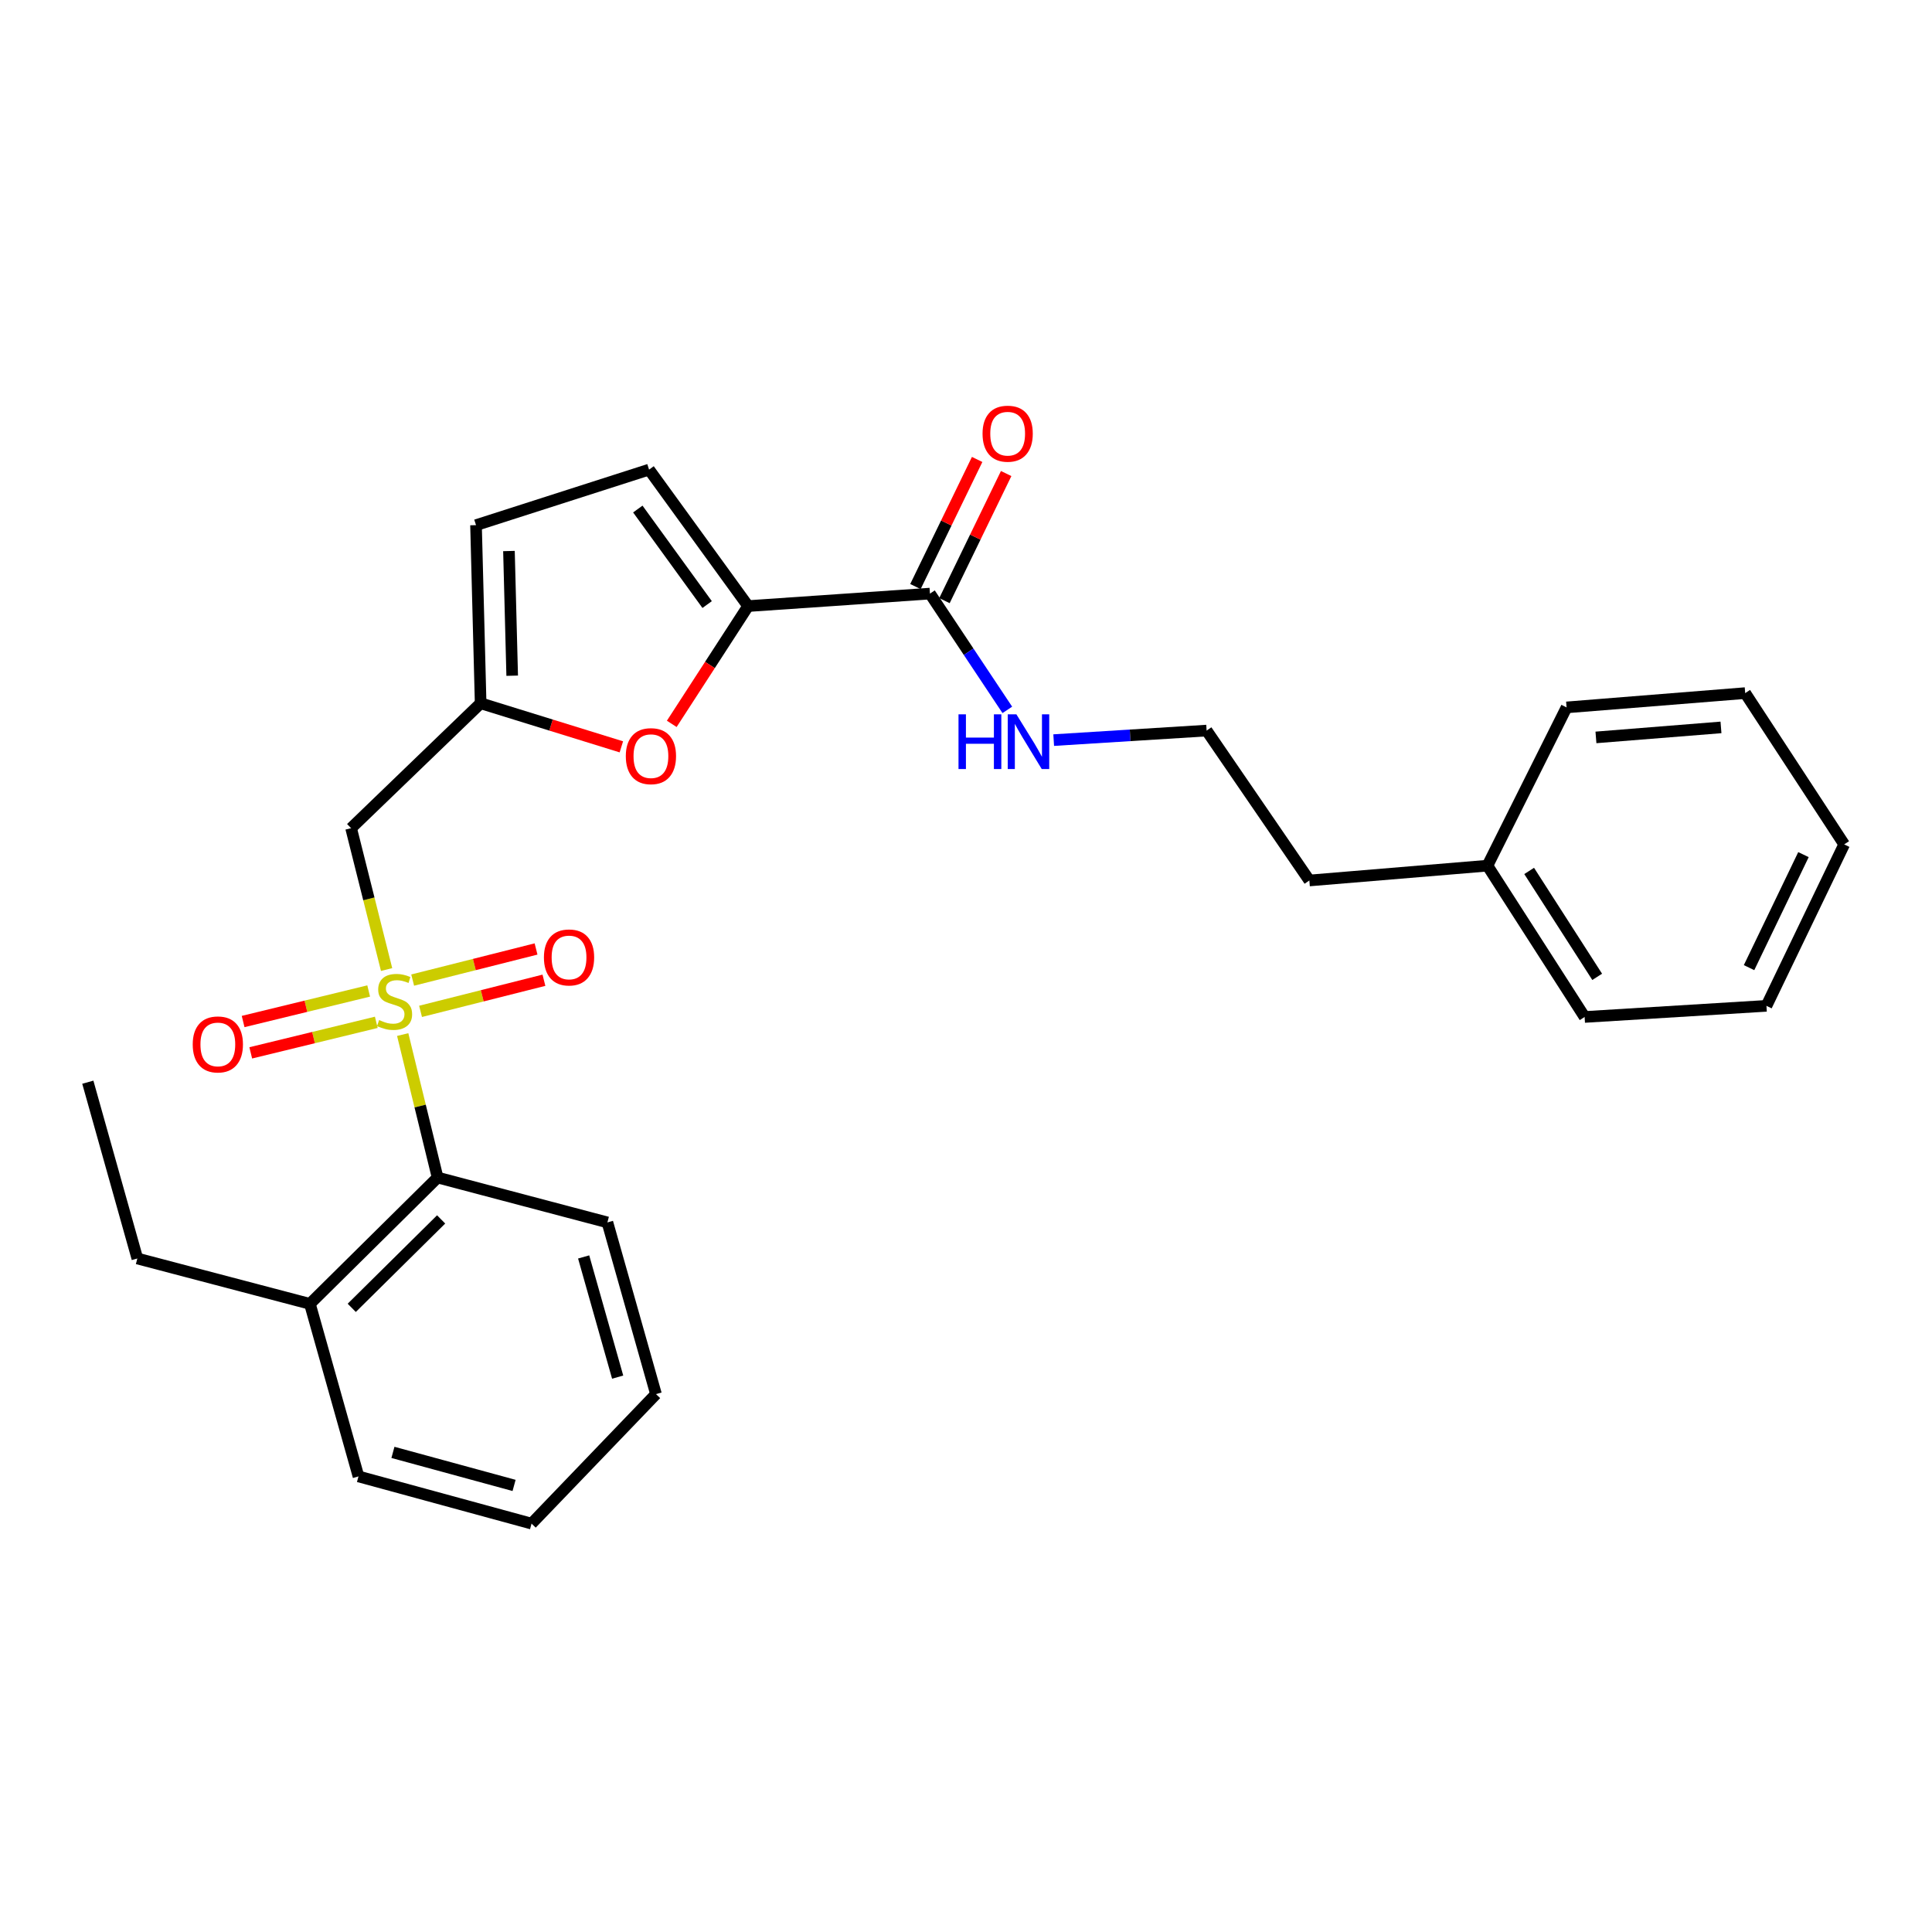 <?xml version='1.0' encoding='iso-8859-1'?>
<svg version='1.1' baseProfile='full'
              xmlns='http://www.w3.org/2000/svg'
                      xmlns:rdkit='http://www.rdkit.org/xml'
                      xmlns:xlink='http://www.w3.org/1999/xlink'
                  xml:space='preserve'
width='1000px' height='1000px' viewBox='0 0 1000 1000'>
<!-- END OF HEADER -->
<rect style='opacity:1.0;fill:#FFFFFF;stroke:none' width='1000' height='1000' x='0' y='0'> </rect>
<path class='bond-0' d='M 200.106,501.831 L 190.918,465.248' style='fill:none;fill-rule:evenodd;stroke:#CCCC00;stroke-width:6px;stroke-linecap:butt;stroke-linejoin:miter;stroke-opacity:1' />
<path class='bond-0' d='M 190.918,465.248 L 181.731,428.665' style='fill:none;fill-rule:evenodd;stroke:#000000;stroke-width:6px;stroke-linecap:butt;stroke-linejoin:miter;stroke-opacity:1' />
<path class='bond-4' d='M 208.437,535.488 L 217.469,572.488' style='fill:none;fill-rule:evenodd;stroke:#CCCC00;stroke-width:6px;stroke-linecap:butt;stroke-linejoin:miter;stroke-opacity:1' />
<path class='bond-4' d='M 217.469,572.488 L 226.501,609.489' style='fill:none;fill-rule:evenodd;stroke:#000000;stroke-width:6px;stroke-linecap:butt;stroke-linejoin:miter;stroke-opacity:1' />
<path class='bond-8' d='M 190.825,512.931 L 158.333,520.834' style='fill:none;fill-rule:evenodd;stroke:#CCCC00;stroke-width:6px;stroke-linecap:butt;stroke-linejoin:miter;stroke-opacity:1' />
<path class='bond-8' d='M 158.333,520.834 L 125.84,528.737' style='fill:none;fill-rule:evenodd;stroke:#FF0000;stroke-width:6px;stroke-linecap:butt;stroke-linejoin:miter;stroke-opacity:1' />
<path class='bond-8' d='M 194.771,529.152 L 162.278,537.056' style='fill:none;fill-rule:evenodd;stroke:#CCCC00;stroke-width:6px;stroke-linecap:butt;stroke-linejoin:miter;stroke-opacity:1' />
<path class='bond-8' d='M 162.278,537.056 L 129.786,544.959' style='fill:none;fill-rule:evenodd;stroke:#FF0000;stroke-width:6px;stroke-linecap:butt;stroke-linejoin:miter;stroke-opacity:1' />
<path class='bond-9' d='M 217.681,523.478 L 249.61,515.427' style='fill:none;fill-rule:evenodd;stroke:#CCCC00;stroke-width:6px;stroke-linecap:butt;stroke-linejoin:miter;stroke-opacity:1' />
<path class='bond-9' d='M 249.61,515.427 L 281.54,507.375' style='fill:none;fill-rule:evenodd;stroke:#FF0000;stroke-width:6px;stroke-linecap:butt;stroke-linejoin:miter;stroke-opacity:1' />
<path class='bond-9' d='M 213.599,507.29 L 245.528,499.239' style='fill:none;fill-rule:evenodd;stroke:#CCCC00;stroke-width:6px;stroke-linecap:butt;stroke-linejoin:miter;stroke-opacity:1' />
<path class='bond-9' d='M 245.528,499.239 L 277.458,491.187' style='fill:none;fill-rule:evenodd;stroke:#FF0000;stroke-width:6px;stroke-linecap:butt;stroke-linejoin:miter;stroke-opacity:1' />
<path class='bond-3' d='M 181.731,428.665 L 248.779,364.009' style='fill:none;fill-rule:evenodd;stroke:#000000;stroke-width:6px;stroke-linecap:butt;stroke-linejoin:miter;stroke-opacity:1' />
<path class='bond-1' d='M 387.217,313.711 L 367.458,344.192' style='fill:none;fill-rule:evenodd;stroke:#000000;stroke-width:6px;stroke-linecap:butt;stroke-linejoin:miter;stroke-opacity:1' />
<path class='bond-1' d='M 367.458,344.192 L 347.7,374.674' style='fill:none;fill-rule:evenodd;stroke:#FF0000;stroke-width:6px;stroke-linecap:butt;stroke-linejoin:miter;stroke-opacity:1' />
<path class='bond-5' d='M 387.217,313.711 L 481.339,307.247' style='fill:none;fill-rule:evenodd;stroke:#000000;stroke-width:6px;stroke-linecap:butt;stroke-linejoin:miter;stroke-opacity:1' />
<path class='bond-28' d='M 387.217,313.711 L 335.954,243.073' style='fill:none;fill-rule:evenodd;stroke:#000000;stroke-width:6px;stroke-linecap:butt;stroke-linejoin:miter;stroke-opacity:1' />
<path class='bond-28' d='M 366.016,312.921 L 330.132,263.475' style='fill:none;fill-rule:evenodd;stroke:#000000;stroke-width:6px;stroke-linecap:butt;stroke-linejoin:miter;stroke-opacity:1' />
<path class='bond-2' d='M 321.612,386.565 L 285.196,375.287' style='fill:none;fill-rule:evenodd;stroke:#FF0000;stroke-width:6px;stroke-linecap:butt;stroke-linejoin:miter;stroke-opacity:1' />
<path class='bond-2' d='M 285.196,375.287 L 248.779,364.009' style='fill:none;fill-rule:evenodd;stroke:#000000;stroke-width:6px;stroke-linecap:butt;stroke-linejoin:miter;stroke-opacity:1' />
<path class='bond-7' d='M 248.779,364.009 L 246.386,271.816' style='fill:none;fill-rule:evenodd;stroke:#000000;stroke-width:6px;stroke-linecap:butt;stroke-linejoin:miter;stroke-opacity:1' />
<path class='bond-7' d='M 265.11,349.747 L 263.435,285.212' style='fill:none;fill-rule:evenodd;stroke:#000000;stroke-width:6px;stroke-linecap:butt;stroke-linejoin:miter;stroke-opacity:1' />
<path class='bond-11' d='M 226.501,609.489 L 160.408,674.877' style='fill:none;fill-rule:evenodd;stroke:#000000;stroke-width:6px;stroke-linecap:butt;stroke-linejoin:miter;stroke-opacity:1' />
<path class='bond-11' d='M 228.329,631.165 L 182.064,676.937' style='fill:none;fill-rule:evenodd;stroke:#000000;stroke-width:6px;stroke-linecap:butt;stroke-linejoin:miter;stroke-opacity:1' />
<path class='bond-15' d='M 226.501,609.489 L 314.39,632.713' style='fill:none;fill-rule:evenodd;stroke:#000000;stroke-width:6px;stroke-linecap:butt;stroke-linejoin:miter;stroke-opacity:1' />
<path class='bond-10' d='M 488.848,310.892 L 504.819,277.997' style='fill:none;fill-rule:evenodd;stroke:#000000;stroke-width:6px;stroke-linecap:butt;stroke-linejoin:miter;stroke-opacity:1' />
<path class='bond-10' d='M 504.819,277.997 L 520.789,245.102' style='fill:none;fill-rule:evenodd;stroke:#FF0000;stroke-width:6px;stroke-linecap:butt;stroke-linejoin:miter;stroke-opacity:1' />
<path class='bond-10' d='M 473.83,303.601 L 489.8,270.706' style='fill:none;fill-rule:evenodd;stroke:#000000;stroke-width:6px;stroke-linecap:butt;stroke-linejoin:miter;stroke-opacity:1' />
<path class='bond-10' d='M 489.8,270.706 L 505.771,237.811' style='fill:none;fill-rule:evenodd;stroke:#FF0000;stroke-width:6px;stroke-linecap:butt;stroke-linejoin:miter;stroke-opacity:1' />
<path class='bond-12' d='M 481.339,307.247 L 501.363,337.34' style='fill:none;fill-rule:evenodd;stroke:#000000;stroke-width:6px;stroke-linecap:butt;stroke-linejoin:miter;stroke-opacity:1' />
<path class='bond-12' d='M 501.363,337.34 L 521.388,367.433' style='fill:none;fill-rule:evenodd;stroke:#0000FF;stroke-width:6px;stroke-linecap:butt;stroke-linejoin:miter;stroke-opacity:1' />
<path class='bond-6' d='M 335.954,243.073 L 246.386,271.816' style='fill:none;fill-rule:evenodd;stroke:#000000;stroke-width:6px;stroke-linecap:butt;stroke-linejoin:miter;stroke-opacity:1' />
<path class='bond-16' d='M 160.408,674.877 L 71.09,651.393' style='fill:none;fill-rule:evenodd;stroke:#000000;stroke-width:6px;stroke-linecap:butt;stroke-linejoin:miter;stroke-opacity:1' />
<path class='bond-18' d='M 160.408,674.877 L 185.552,764.194' style='fill:none;fill-rule:evenodd;stroke:#000000;stroke-width:6px;stroke-linecap:butt;stroke-linejoin:miter;stroke-opacity:1' />
<path class='bond-13' d='M 545.391,383.081 L 584.967,380.612' style='fill:none;fill-rule:evenodd;stroke:#0000FF;stroke-width:6px;stroke-linecap:butt;stroke-linejoin:miter;stroke-opacity:1' />
<path class='bond-13' d='M 584.967,380.612 L 624.544,378.144' style='fill:none;fill-rule:evenodd;stroke:#000000;stroke-width:6px;stroke-linecap:butt;stroke-linejoin:miter;stroke-opacity:1' />
<path class='bond-17' d='M 624.544,378.144 L 677.717,455.738' style='fill:none;fill-rule:evenodd;stroke:#000000;stroke-width:6px;stroke-linecap:butt;stroke-linejoin:miter;stroke-opacity:1' />
<path class='bond-14' d='M 769.9,448.068 L 677.717,455.738' style='fill:none;fill-rule:evenodd;stroke:#000000;stroke-width:6px;stroke-linecap:butt;stroke-linejoin:miter;stroke-opacity:1' />
<path class='bond-19' d='M 769.9,448.068 L 820.198,526.385' style='fill:none;fill-rule:evenodd;stroke:#000000;stroke-width:6px;stroke-linecap:butt;stroke-linejoin:miter;stroke-opacity:1' />
<path class='bond-19' d='M 791.492,450.794 L 826.701,505.616' style='fill:none;fill-rule:evenodd;stroke:#000000;stroke-width:6px;stroke-linecap:butt;stroke-linejoin:miter;stroke-opacity:1' />
<path class='bond-20' d='M 769.9,448.068 L 810.858,366.152' style='fill:none;fill-rule:evenodd;stroke:#000000;stroke-width:6px;stroke-linecap:butt;stroke-linejoin:miter;stroke-opacity:1' />
<path class='bond-22' d='M 314.39,632.713 L 339.535,721.585' style='fill:none;fill-rule:evenodd;stroke:#000000;stroke-width:6px;stroke-linecap:butt;stroke-linejoin:miter;stroke-opacity:1' />
<path class='bond-22' d='M 302.098,650.589 L 319.699,712.799' style='fill:none;fill-rule:evenodd;stroke:#000000;stroke-width:6px;stroke-linecap:butt;stroke-linejoin:miter;stroke-opacity:1' />
<path class='bond-21' d='M 71.09,651.393 L 45.455,560.146' style='fill:none;fill-rule:evenodd;stroke:#000000;stroke-width:6px;stroke-linecap:butt;stroke-linejoin:miter;stroke-opacity:1' />
<path class='bond-27' d='M 185.552,764.194 L 275.129,788.624' style='fill:none;fill-rule:evenodd;stroke:#000000;stroke-width:6px;stroke-linecap:butt;stroke-linejoin:miter;stroke-opacity:1' />
<path class='bond-27' d='M 203.382,751.752 L 266.086,768.853' style='fill:none;fill-rule:evenodd;stroke:#000000;stroke-width:6px;stroke-linecap:butt;stroke-linejoin:miter;stroke-opacity:1' />
<path class='bond-25' d='M 820.198,526.385 L 914.311,520.626' style='fill:none;fill-rule:evenodd;stroke:#000000;stroke-width:6px;stroke-linecap:butt;stroke-linejoin:miter;stroke-opacity:1' />
<path class='bond-24' d='M 810.858,366.152 L 903.311,358.75' style='fill:none;fill-rule:evenodd;stroke:#000000;stroke-width:6px;stroke-linecap:butt;stroke-linejoin:miter;stroke-opacity:1' />
<path class='bond-24' d='M 826.058,381.683 L 890.775,376.502' style='fill:none;fill-rule:evenodd;stroke:#000000;stroke-width:6px;stroke-linecap:butt;stroke-linejoin:miter;stroke-opacity:1' />
<path class='bond-23' d='M 339.535,721.585 L 275.129,788.624' style='fill:none;fill-rule:evenodd;stroke:#000000;stroke-width:6px;stroke-linecap:butt;stroke-linejoin:miter;stroke-opacity:1' />
<path class='bond-26' d='M 903.311,358.75 L 954.545,437.058' style='fill:none;fill-rule:evenodd;stroke:#000000;stroke-width:6px;stroke-linecap:butt;stroke-linejoin:miter;stroke-opacity:1' />
<path class='bond-29' d='M 914.311,520.626 L 954.545,437.058' style='fill:none;fill-rule:evenodd;stroke:#000000;stroke-width:6px;stroke-linecap:butt;stroke-linejoin:miter;stroke-opacity:1' />
<path class='bond-29' d='M 905.304,500.848 L 933.468,442.351' style='fill:none;fill-rule:evenodd;stroke:#000000;stroke-width:6px;stroke-linecap:butt;stroke-linejoin:miter;stroke-opacity:1' />
<path  class='atom-0' d='M 196.232 527.98
Q 196.552 528.1, 197.872 528.66
Q 199.192 529.22, 200.632 529.58
Q 202.112 529.9, 203.552 529.9
Q 206.232 529.9, 207.792 528.62
Q 209.352 527.3, 209.352 525.02
Q 209.352 523.46, 208.552 522.5
Q 207.792 521.54, 206.592 521.02
Q 205.392 520.5, 203.392 519.9
Q 200.872 519.14, 199.352 518.42
Q 197.872 517.7, 196.792 516.18
Q 195.752 514.66, 195.752 512.1
Q 195.752 508.54, 198.152 506.34
Q 200.592 504.14, 205.392 504.14
Q 208.672 504.14, 212.392 505.7
L 211.472 508.78
Q 208.072 507.38, 205.512 507.38
Q 202.752 507.38, 201.232 508.54
Q 199.712 509.66, 199.752 511.62
Q 199.752 513.14, 200.512 514.06
Q 201.312 514.98, 202.432 515.5
Q 203.592 516.02, 205.512 516.62
Q 208.072 517.42, 209.592 518.22
Q 211.112 519.02, 212.192 520.66
Q 213.312 522.26, 213.312 525.02
Q 213.312 528.94, 210.672 531.06
Q 208.072 533.14, 203.712 533.14
Q 201.192 533.14, 199.272 532.58
Q 197.392 532.06, 195.152 531.14
L 196.232 527.98
' fill='#CCCC00'/>
<path  class='atom-3' d='M 323.919 391.385
Q 323.919 384.585, 327.279 380.785
Q 330.639 376.985, 336.919 376.985
Q 343.199 376.985, 346.559 380.785
Q 349.919 384.585, 349.919 391.385
Q 349.919 398.265, 346.519 402.185
Q 343.119 406.065, 336.919 406.065
Q 330.679 406.065, 327.279 402.185
Q 323.919 398.305, 323.919 391.385
M 336.919 402.865
Q 341.239 402.865, 343.559 399.985
Q 345.919 397.065, 345.919 391.385
Q 345.919 385.825, 343.559 383.025
Q 341.239 380.185, 336.919 380.185
Q 332.599 380.185, 330.239 382.985
Q 327.919 385.785, 327.919 391.385
Q 327.919 397.105, 330.239 399.985
Q 332.599 402.865, 336.919 402.865
' fill='#FF0000'/>
<path  class='atom-9' d='M 99.753 540.591
Q 99.753 533.791, 103.113 529.991
Q 106.473 526.191, 112.753 526.191
Q 119.033 526.191, 122.393 529.991
Q 125.753 533.791, 125.753 540.591
Q 125.753 547.471, 122.353 551.391
Q 118.953 555.271, 112.753 555.271
Q 106.513 555.271, 103.113 551.391
Q 99.753 547.511, 99.753 540.591
M 112.753 552.071
Q 117.073 552.071, 119.393 549.191
Q 121.753 546.271, 121.753 540.591
Q 121.753 535.031, 119.393 532.231
Q 117.073 529.391, 112.753 529.391
Q 108.433 529.391, 106.073 532.191
Q 103.753 534.991, 103.753 540.591
Q 103.753 546.311, 106.073 549.191
Q 108.433 552.071, 112.753 552.071
' fill='#FF0000'/>
<path  class='atom-10' d='M 281.533 495.57
Q 281.533 488.77, 284.893 484.97
Q 288.253 481.17, 294.533 481.17
Q 300.813 481.17, 304.173 484.97
Q 307.533 488.77, 307.533 495.57
Q 307.533 502.45, 304.133 506.37
Q 300.733 510.25, 294.533 510.25
Q 288.293 510.25, 284.893 506.37
Q 281.533 502.49, 281.533 495.57
M 294.533 507.05
Q 298.853 507.05, 301.173 504.17
Q 303.533 501.25, 303.533 495.57
Q 303.533 490.01, 301.173 487.21
Q 298.853 484.37, 294.533 484.37
Q 290.213 484.37, 287.853 487.17
Q 285.533 489.97, 285.533 495.57
Q 285.533 501.29, 287.853 504.17
Q 290.213 507.05, 294.533 507.05
' fill='#FF0000'/>
<path  class='atom-11' d='M 508.564 224.474
Q 508.564 217.674, 511.924 213.874
Q 515.284 210.074, 521.564 210.074
Q 527.844 210.074, 531.204 213.874
Q 534.564 217.674, 534.564 224.474
Q 534.564 231.354, 531.164 235.274
Q 527.764 239.154, 521.564 239.154
Q 515.324 239.154, 511.924 235.274
Q 508.564 231.394, 508.564 224.474
M 521.564 235.954
Q 525.884 235.954, 528.204 233.074
Q 530.564 230.154, 530.564 224.474
Q 530.564 218.914, 528.204 216.114
Q 525.884 213.274, 521.564 213.274
Q 517.244 213.274, 514.884 216.074
Q 512.564 218.874, 512.564 224.474
Q 512.564 230.194, 514.884 233.074
Q 517.244 235.954, 521.564 235.954
' fill='#FF0000'/>
<path  class='atom-13' d='M 496.122 369.735
L 499.962 369.735
L 499.962 381.775
L 514.442 381.775
L 514.442 369.735
L 518.282 369.735
L 518.282 398.055
L 514.442 398.055
L 514.442 384.975
L 499.962 384.975
L 499.962 398.055
L 496.122 398.055
L 496.122 369.735
' fill='#0000FF'/>
<path  class='atom-13' d='M 526.082 369.735
L 535.362 384.735
Q 536.282 386.215, 537.762 388.895
Q 539.242 391.575, 539.322 391.735
L 539.322 369.735
L 543.082 369.735
L 543.082 398.055
L 539.202 398.055
L 529.242 381.655
Q 528.082 379.735, 526.842 377.535
Q 525.642 375.335, 525.282 374.655
L 525.282 398.055
L 521.602 398.055
L 521.602 369.735
L 526.082 369.735
' fill='#0000FF'/>
</svg>
